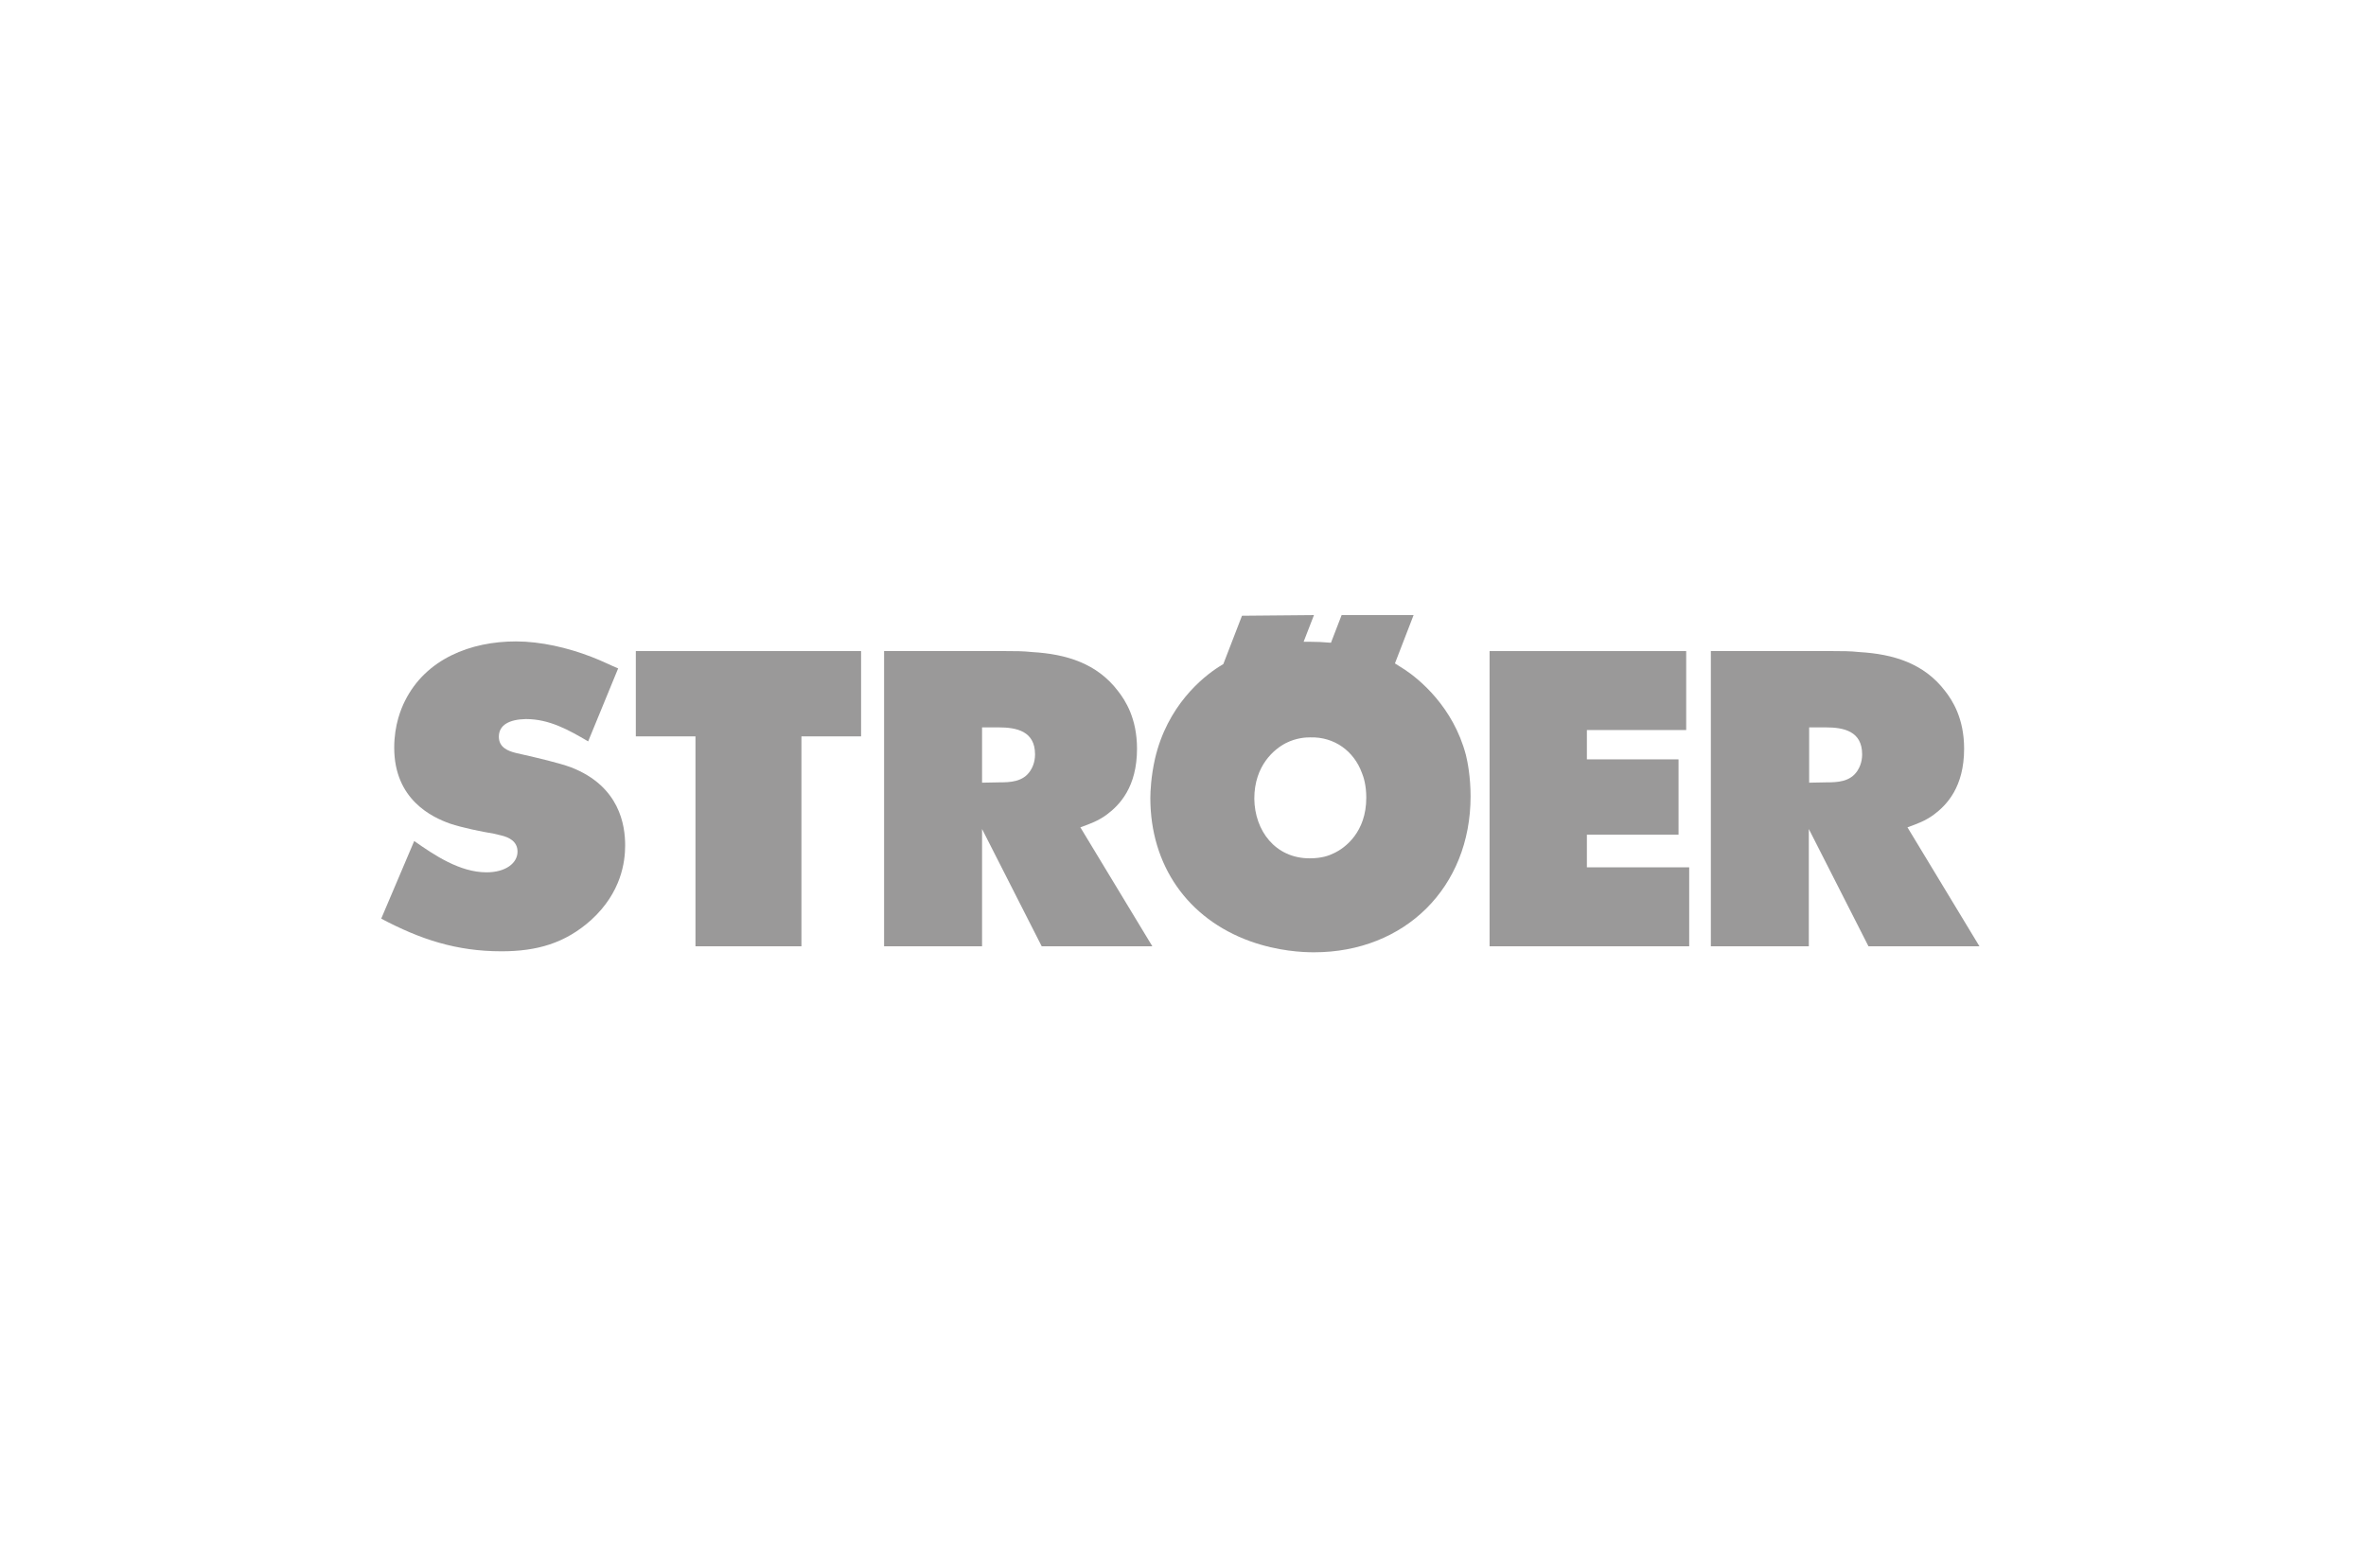 <?xml version="1.0" encoding="utf-8"?>
<!-- Generator: Adobe Illustrator 23.0.4, SVG Export Plug-In . SVG Version: 6.00 Build 0)  -->
<svg version="1.1" id="Ebene_1" xmlns="http://www.w3.org/2000/svg" xmlns:xlink="http://www.w3.org/1999/xlink" x="0px" y="0px"
	 width="710px" height="470.7px" viewBox="0 0 710 470.7" style="enable-background:new 0 0 710 470.7;" xml:space="preserve">
<style type="text/css">
	.st0{fill:#9A9999;}
</style>
<g>
	<path id="ö" class="st0" d="M385.9,223c3.2-1.6,6-1.7,7.3-1.7c7.2-0.2,13.1,4.1,15.5,10.7c0.5,1.2,1.3,3.7,1.3,7.4
		c0,10.3-6.3,15.1-9.8,16.7c-1.4,0.7-3.6,1.5-7.2,1.5c-10.3,0-16.5-8.3-16.6-17.9C376.4,229.7,382.4,224.8,385.9,223 M372.7,184.8
		l-5.6,14.5l-1.3,0.8c-5,3.2-15.5,11.7-19.2,27.6c-1.2,5.3-1.4,9.9-1.4,11.8c0,20.1,11.1,36.2,30,43c8.4,3,15.8,3.3,19.1,3.3
		c27.3,0,47-19.5,47-46.8c0-5.8-0.9-10.4-1.4-12.4c-3.8-14.5-14.1-22.8-18.3-25.6l-3-1.9l5.6-14.5h-21.6l-3.2,8.3
		c-2.2-0.2-4.4-0.3-6.6-0.3h-1.6l3.1-8L372.7,184.8L372.7,184.8L372.7,184.8z"/>
	<path id="r_1_" class="st0" d="M542.9,234.9v-16.6h5c5.3,0,10.9,1.1,10.9,8.1c0,2.5-0.9,4.1-1.4,4.9c-2.2,3.4-6.1,3.5-9.4,3.5
		L542.9,234.9L542.9,234.9z M550,195.4h-36.6V284h29.4v-35.2l17.9,35.2H594l-21.6-35.7c3-1.1,5.3-1.9,7.9-3.8
		c3.9-2.9,9.1-8.3,9.1-19.8c0-9.1-3.5-14.5-5.7-17.3c-6.3-8.3-15.5-11.1-25.7-11.7C555.3,195.4,552.6,195.4,550,195.4"/>
	<path id="r" class="st0" d="M294.7,234.9v-16.6h5c5.3,0,10.9,1.1,10.9,8.1c0,2.5-0.9,4.1-1.4,4.9c-2.2,3.4-6.1,3.5-9.4,3.5
		L294.7,234.9L294.7,234.9z M301.8,195.4h-36.5V284h29.4v-35.2l17.9,35.2h33.2l-21.6-35.7c3-1.1,5.3-1.9,7.9-3.8
		c3.9-2.9,9.1-8.3,9.1-19.8c0-9.1-3.5-14.5-5.7-17.3c-6.3-8.3-15.5-11.1-25.7-11.7C307.1,195.4,304.4,195.4,301.8,195.4"/>
	<path id="t" class="st0" d="M190.8,195.4v25.6h17.9v63h31.8v-63h17.9v-25.6H190.8z"/>
	<path id="e" class="st0" d="M447,284h59.9v-23.7h-30.7v-9.8h27.5v-22.6h-27.5v-8.8H506v-23.7h-59L447,284L447,284z"/>
	<path id="s" class="st0" d="M177.4,197.1c-7-2.7-15.1-4.6-22.6-4.6c-13.5,0-27,5.2-33.3,17.9c-1.1,2.2-3.2,7.1-3.2,14
		c0,15.6,11.4,20.9,16.8,22.8c3.6,1.2,9.4,2.4,13.1,3l2.1,0.5c2.6,0.6,5,1.9,5,4.9c0,3.4-3.5,6.2-9.3,6.2c-8,0-15.6-5.1-21.7-9.4
		l-9.9,23.3c11.7,6.2,22.5,9.8,36.1,9.8c10.6,0,19.1-2.4,26.9-9.4c9.1-8.3,10.2-17.5,10.2-22.4c0-6-1.6-17.7-16.2-23.4
		c-3.8-1.4-10.4-2.9-14.3-3.8l-2.2-0.5c-2.5-0.6-5.2-1.7-5.2-4.9c0-3.5,3.1-5.2,8.1-5.3c7.1,0,12.9,3.3,18.7,6.7l9-21.9
		C183.5,199.8,180.8,198.4,177.4,197.1"/>
</g>
</svg>
